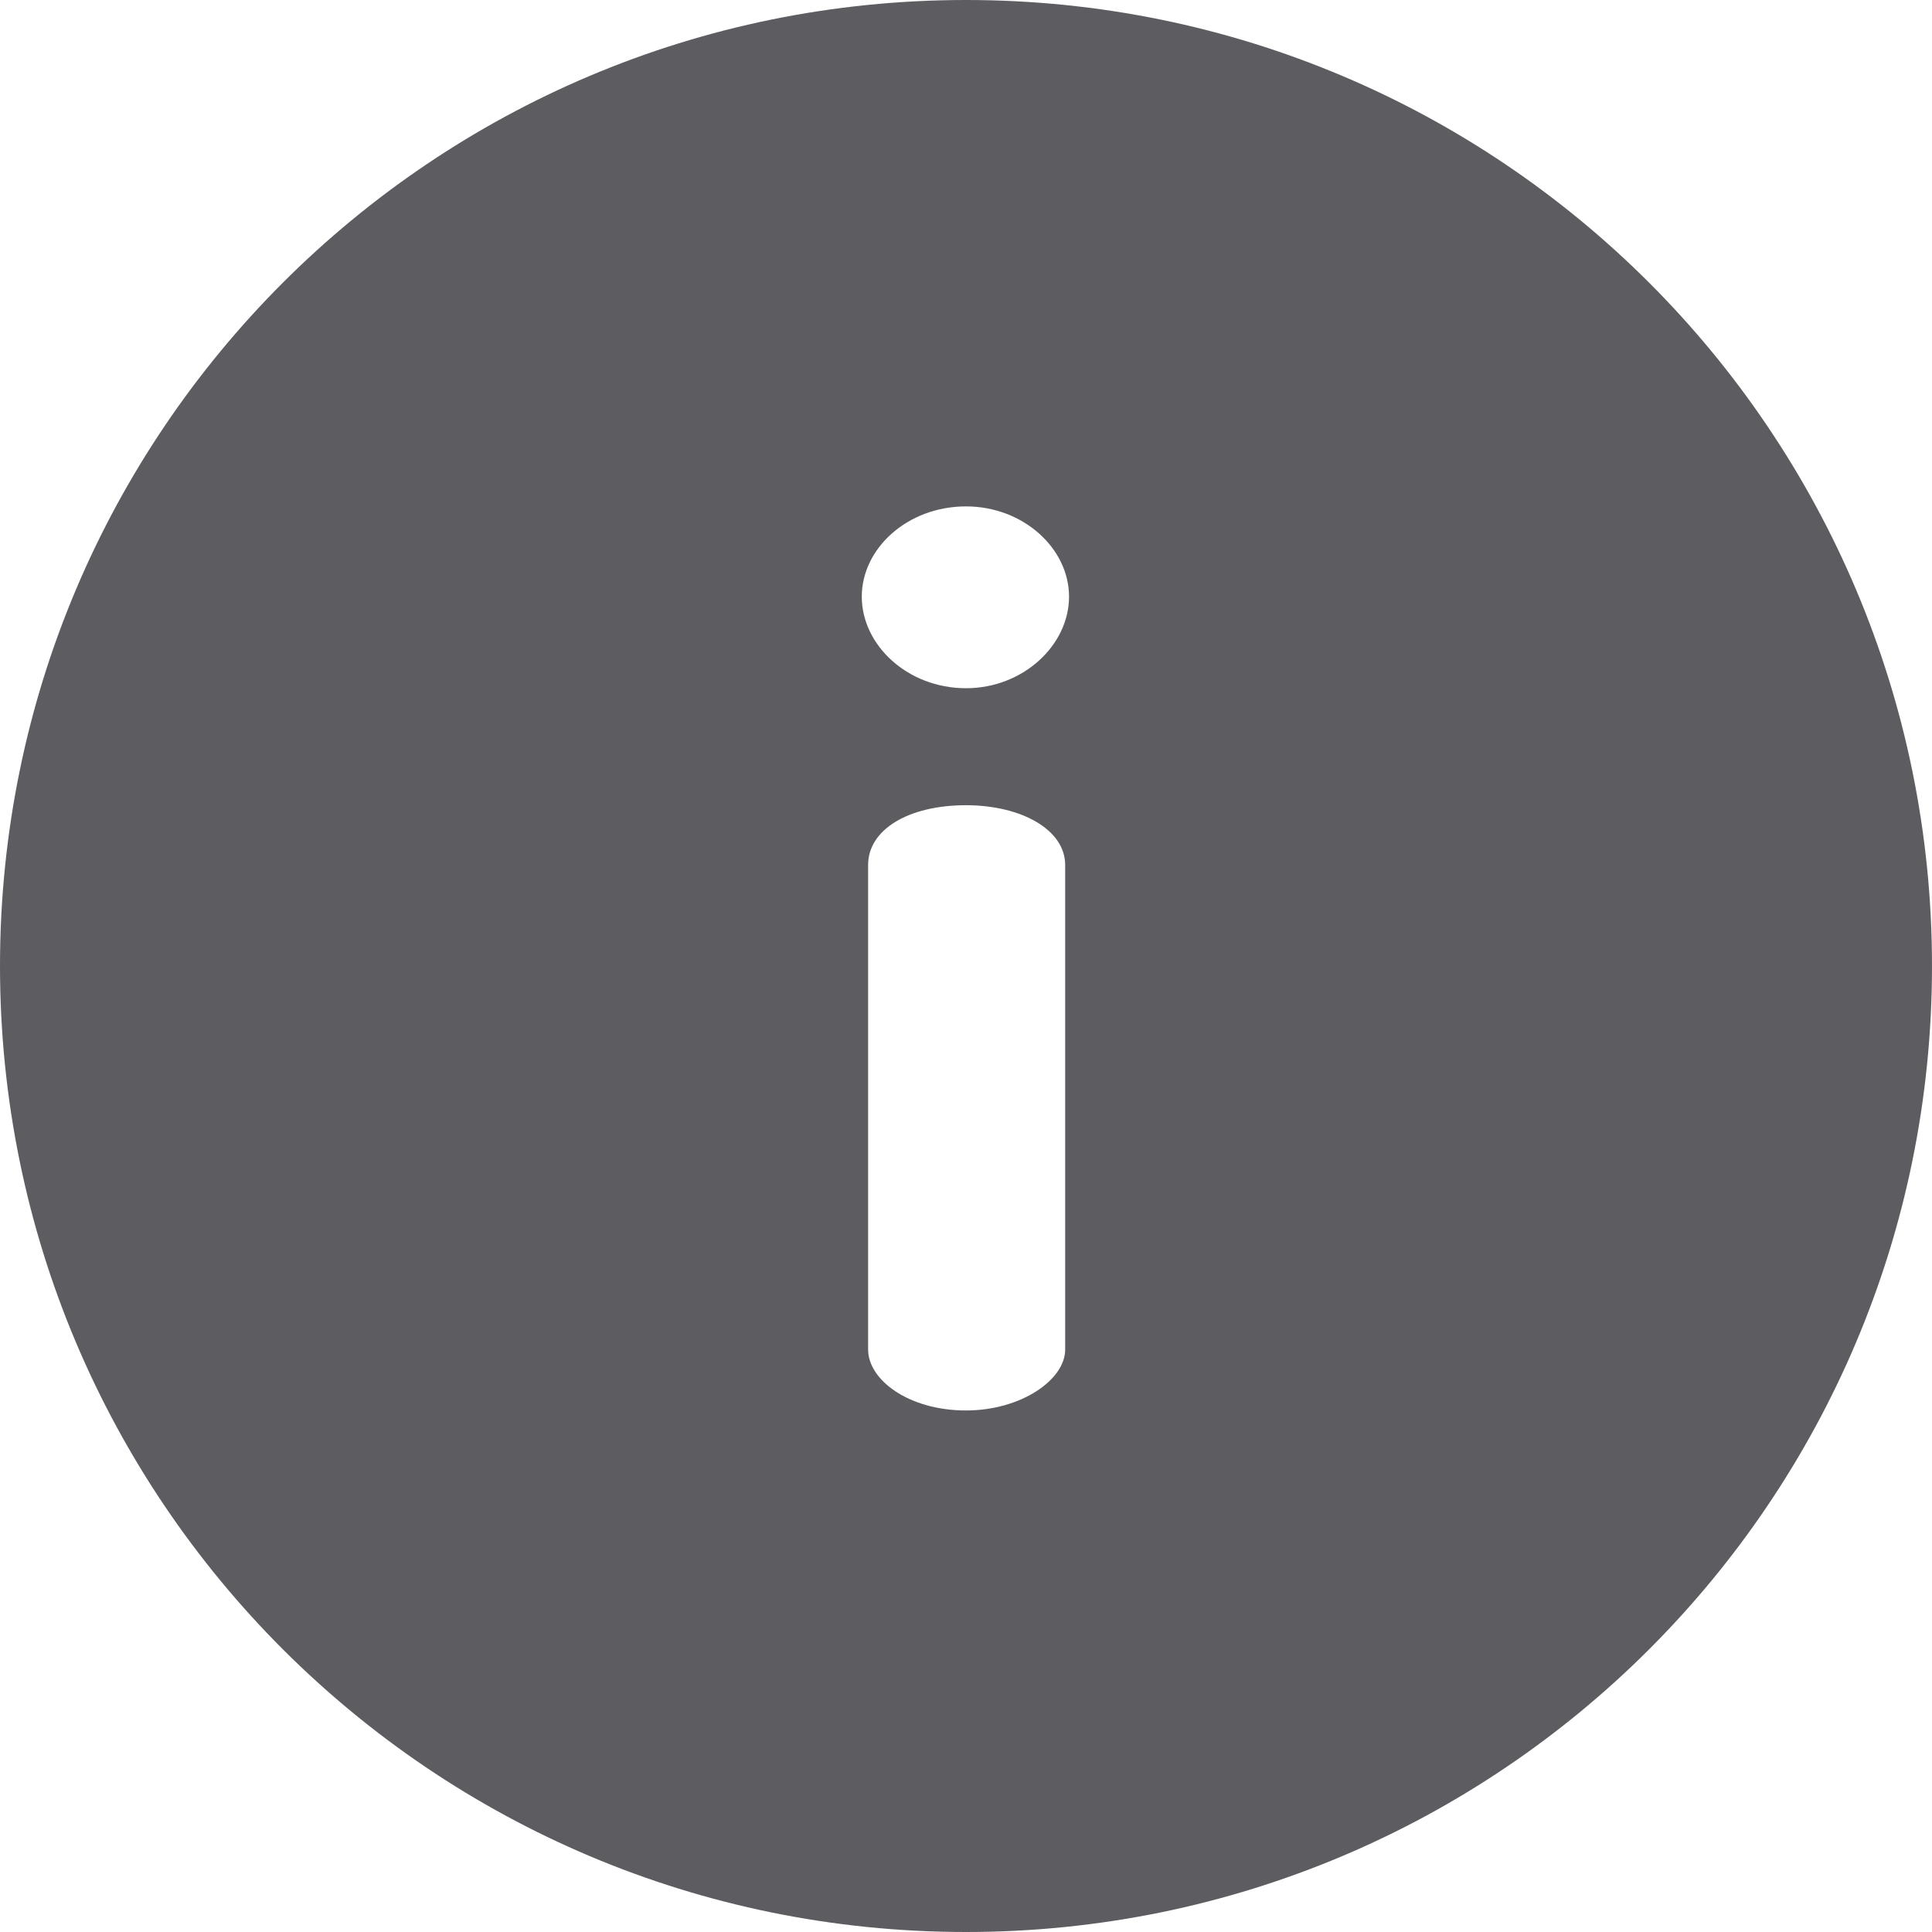 <svg width="18" height="18" viewBox="0 0 18 18" fill="none" xmlns="http://www.w3.org/2000/svg">
<g id="info (1) 1" clip-path="url(#clip0_222_343)">
<g id="Group">
<g id="Group_2">
<path id="Vector" d="M9 0C4.026 0 0 4.025 0 9C0 13.974 4.025 18 9 18C13.974 18 18 13.975 18 9C18 4.026 13.975 0 9 0ZM9.924 12.573C9.924 12.857 9.51 13.141 9 13.141C8.467 13.141 8.088 12.857 8.088 12.573V8.059C8.088 7.727 8.467 7.502 9 7.502C9.51 7.502 9.924 7.727 9.924 8.059V12.573ZM9 6.412C8.455 6.412 8.029 6.01 8.029 5.559C8.029 5.109 8.455 4.718 9 4.718C9.533 4.718 9.96 5.109 9.96 5.559C9.96 6.01 9.533 6.412 9 6.412Z" fill="#5D5C61"/>
</g>
</g>
</g>
<defs>
<clipPath id="clip0_222_343">
<rect width="18" height="18" fill="white"/>
</clipPath>
</defs>
</svg>
